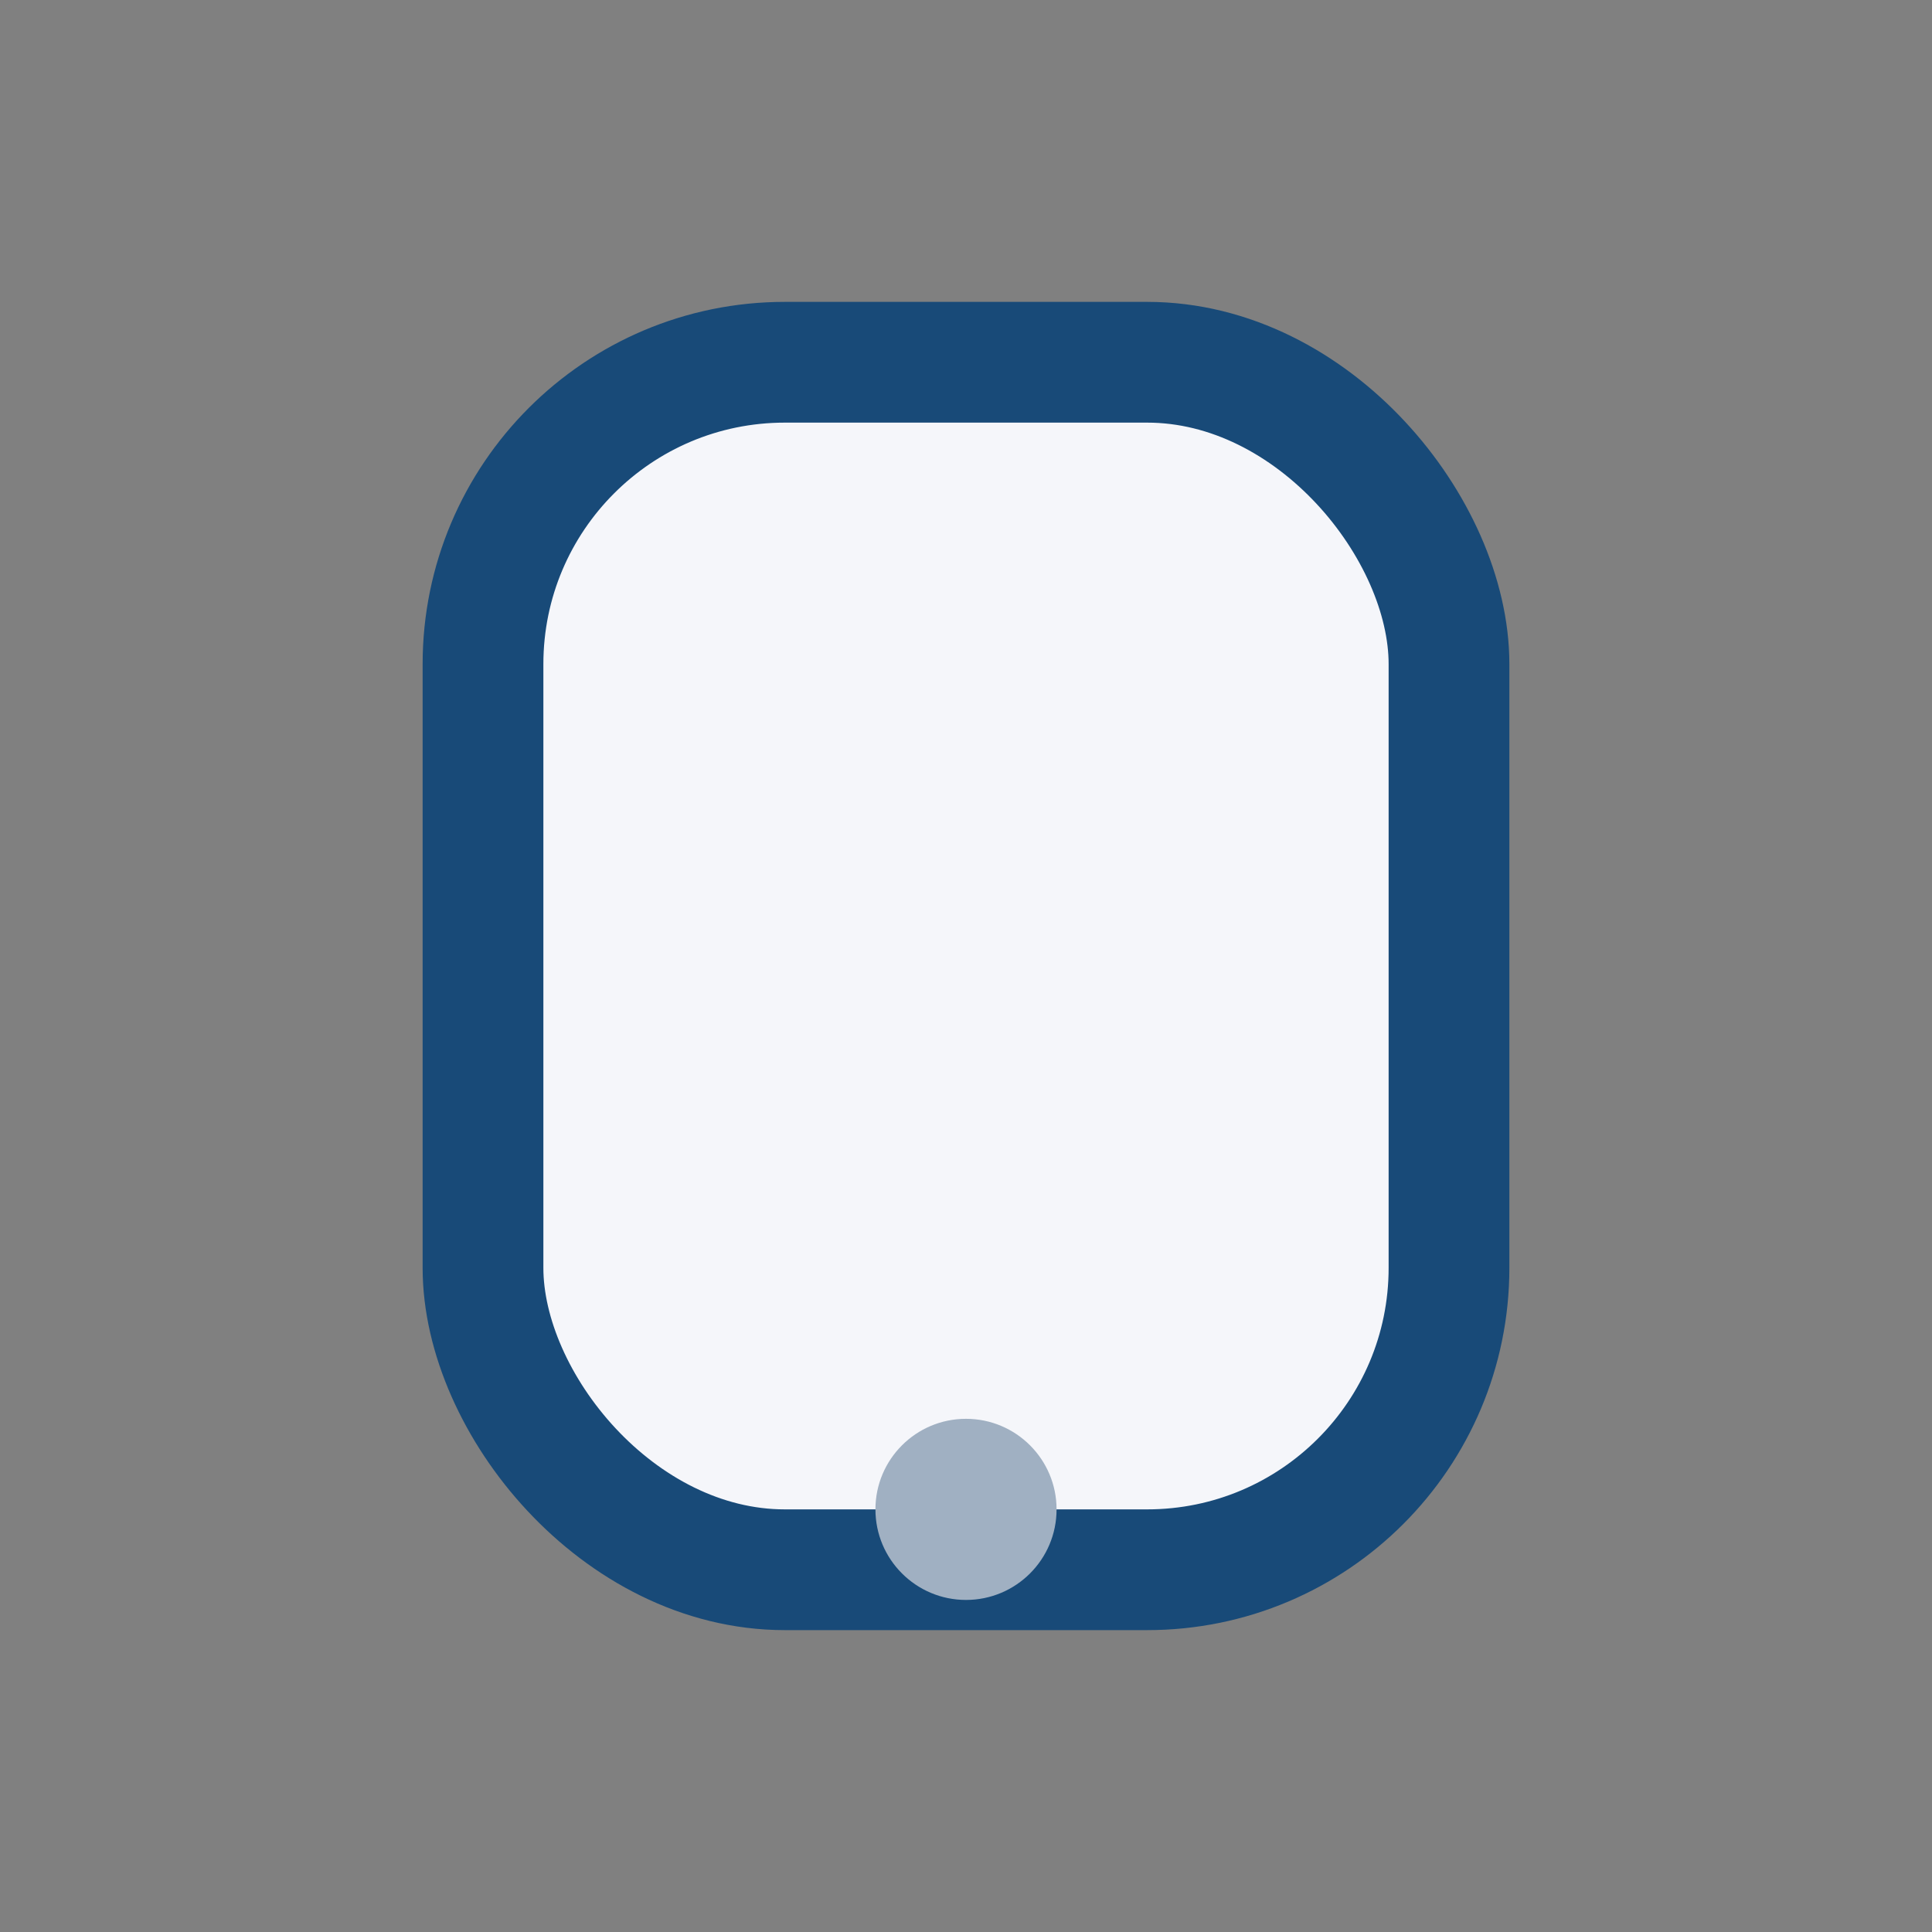 <?xml version="1.0" encoding="UTF-8"?>
<svg xmlns="http://www.w3.org/2000/svg" width="32" height="32" viewBox="0 0 32 32"><rect x="0" y="0" width="32" height="32" fill="#808080" stroke="none"/><rect x="8" y="6" width="16" height="20" rx="5" fill="#F5F6FA" stroke="#184A78" stroke-width="2"/><circle cx="16" cy="25" r="1.5" fill="#A0B0C2"/></svg>